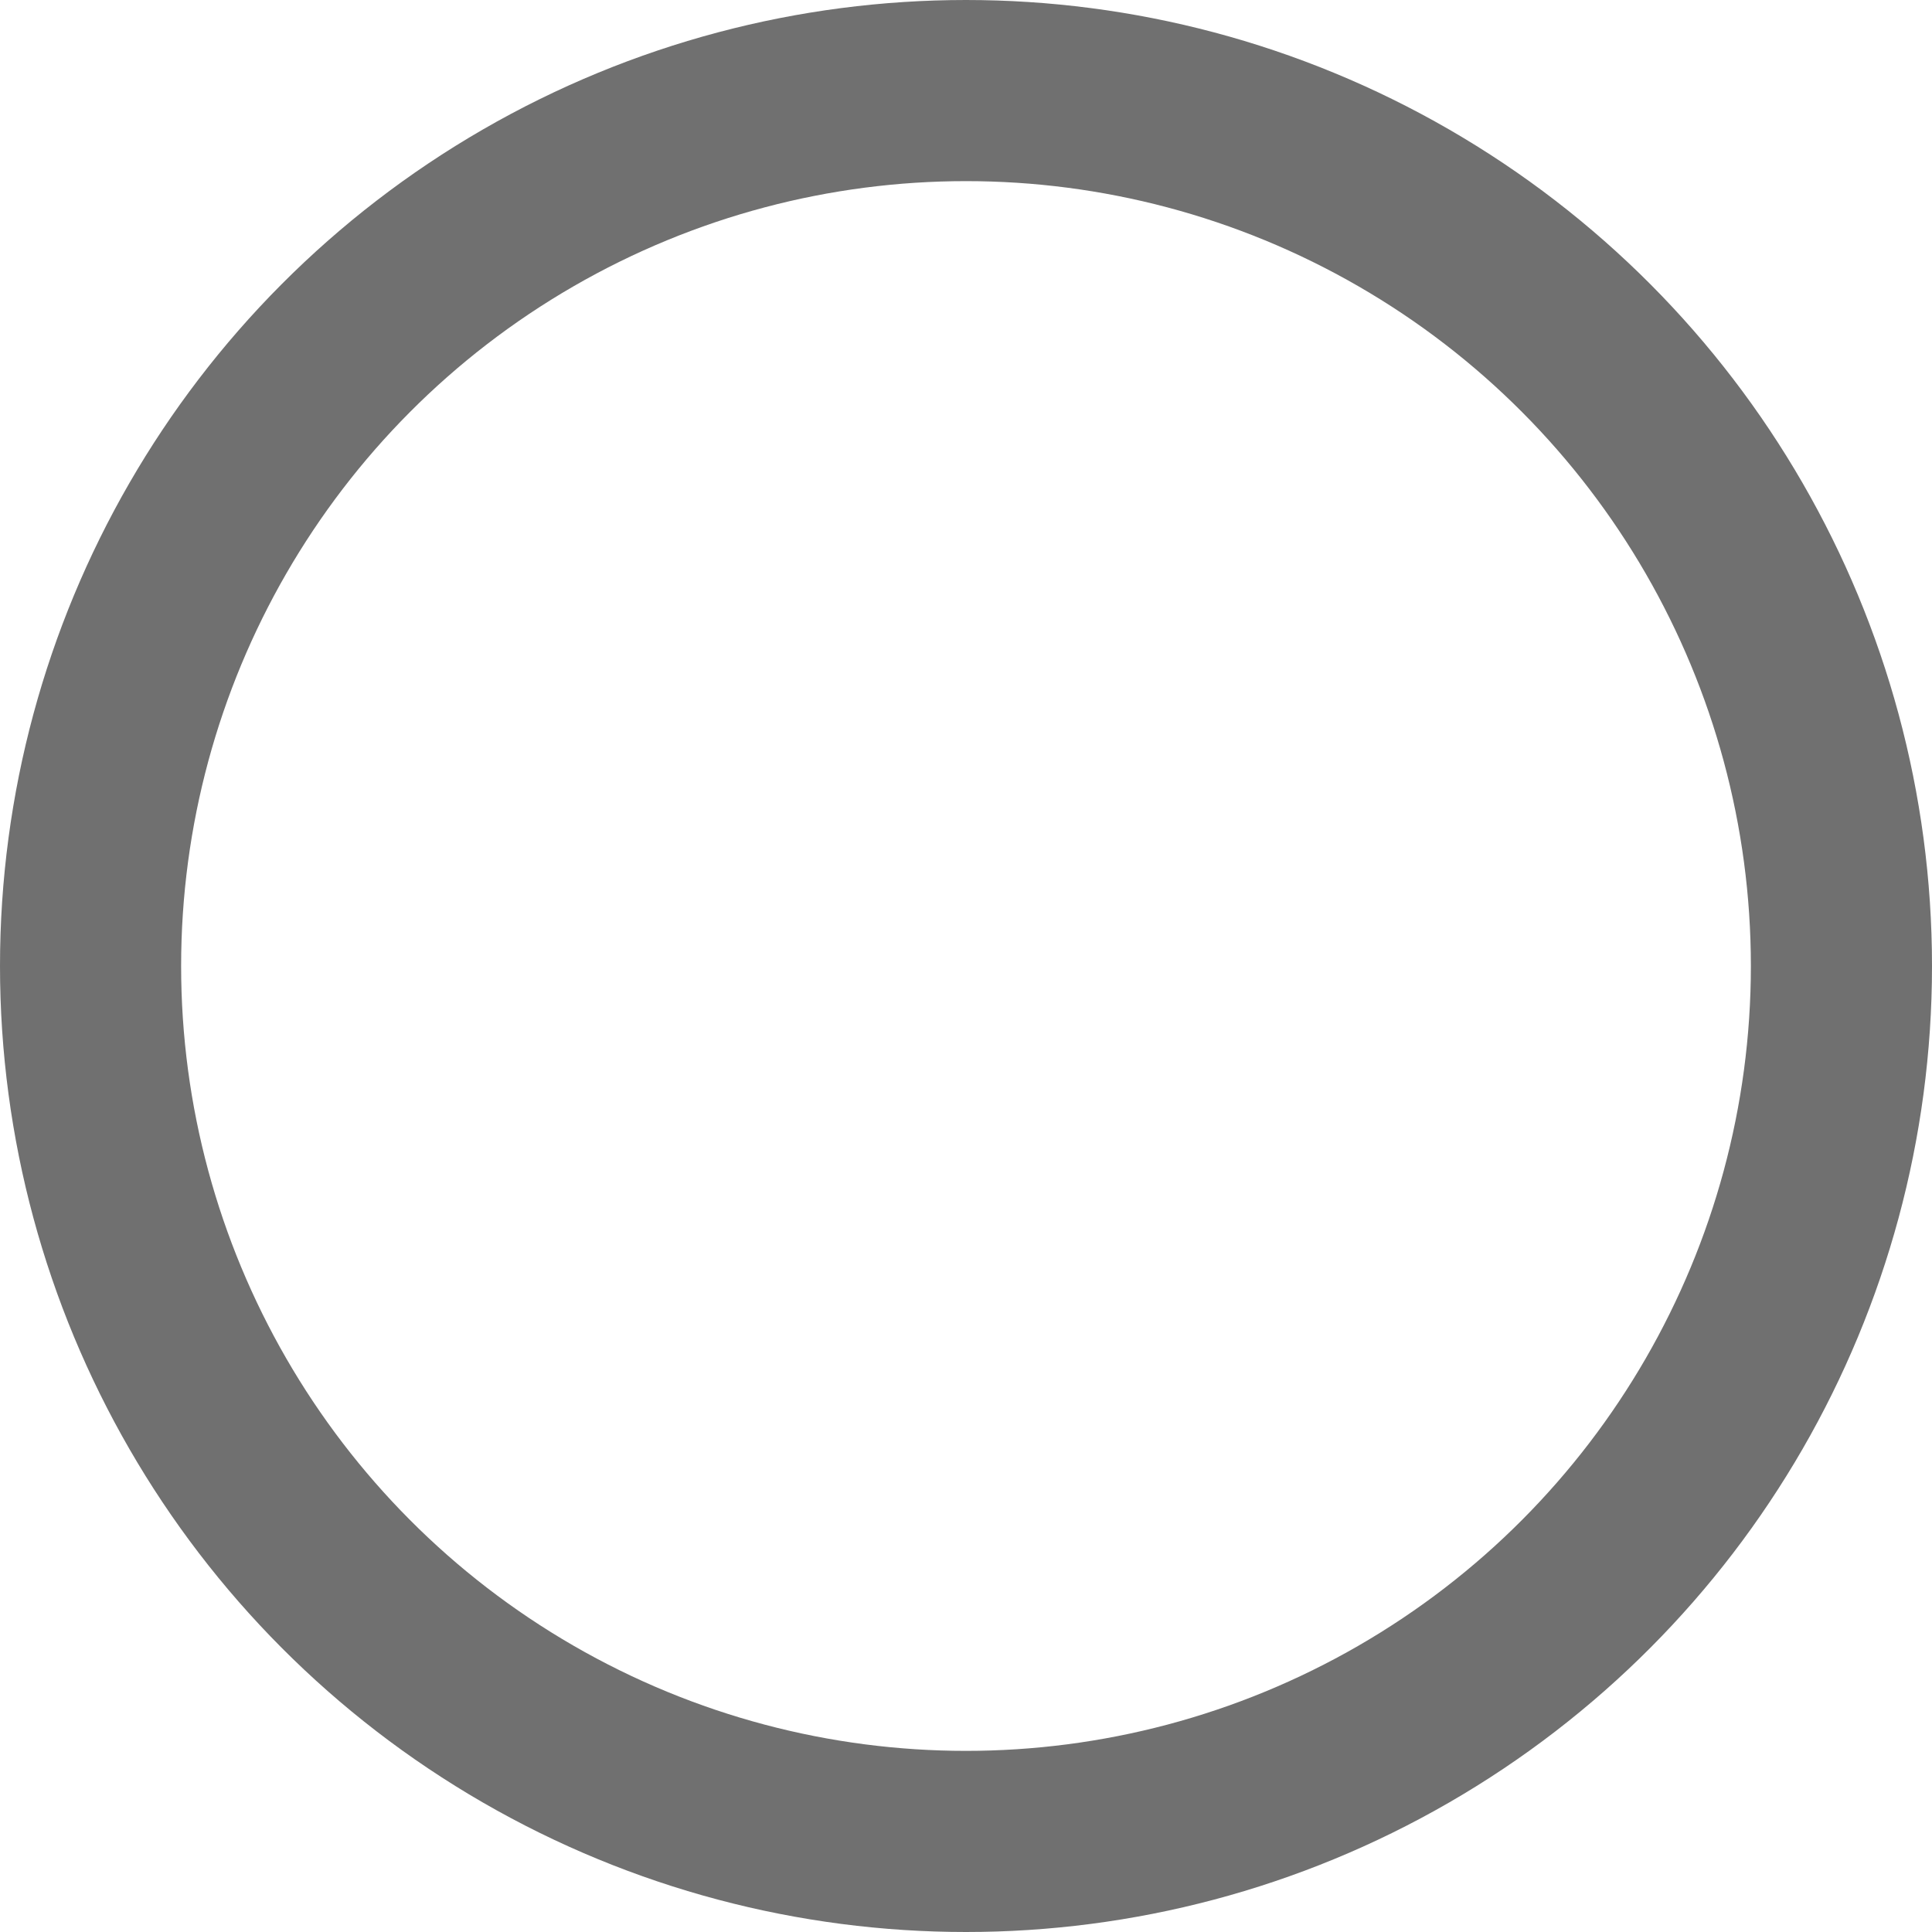 <svg data-name="Selection Controls / Radio Button" xmlns="http://www.w3.org/2000/svg" width="16" height="16" viewBox="0 0 16 16">
    <g data-name="Ellipse 305" style="stroke:#707070;stroke-width:1.5px;fill:none">
        <circle cx="8" cy="8" r="8" style="stroke:none"/>
        <circle cx="8" cy="8" r="7.25" style="fill:none"/>
    </g>
</svg>
